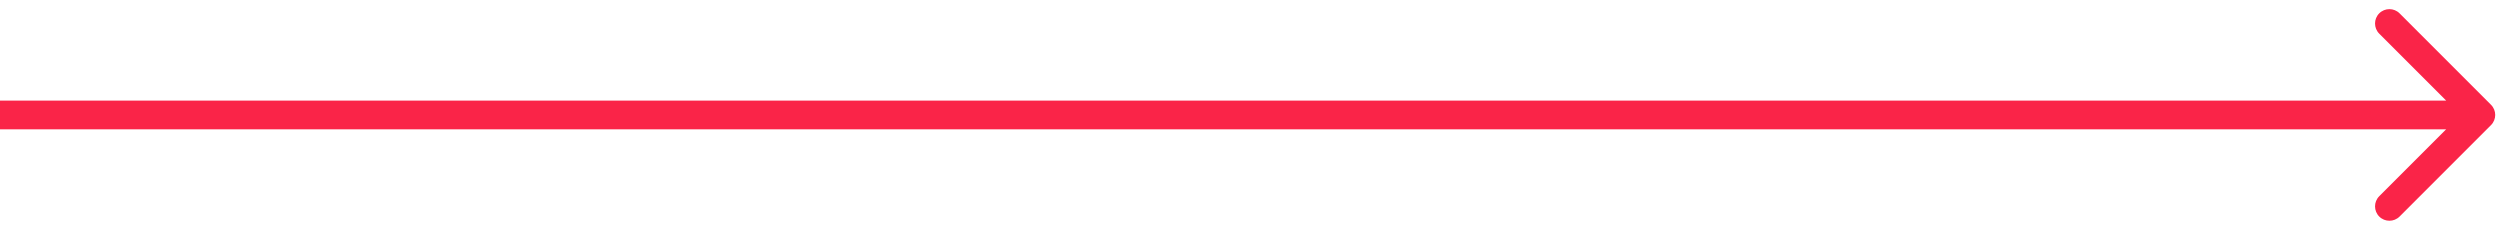 <?xml version="1.0" encoding="utf-8"?>
<svg xmlns="http://www.w3.org/2000/svg" fill="none" height="100%" overflow="visible" preserveAspectRatio="none" style="display: block;" viewBox="0 0 261 24" width="100%">
<path d="M260.061 13.061C260.646 12.475 260.646 11.525 260.061 10.939L250.515 1.393C249.929 0.808 248.979 0.808 248.393 1.393C247.808 1.979 247.808 2.929 248.393 3.515L256.879 12L248.393 20.485C247.808 21.071 247.808 22.021 248.393 22.607C248.979 23.192 249.929 23.192 250.515 22.607L260.061 13.061ZM0 13.5H259V10.5H0V13.5Z" fill="#FA2448" id="Arrow 2"/>
</svg>